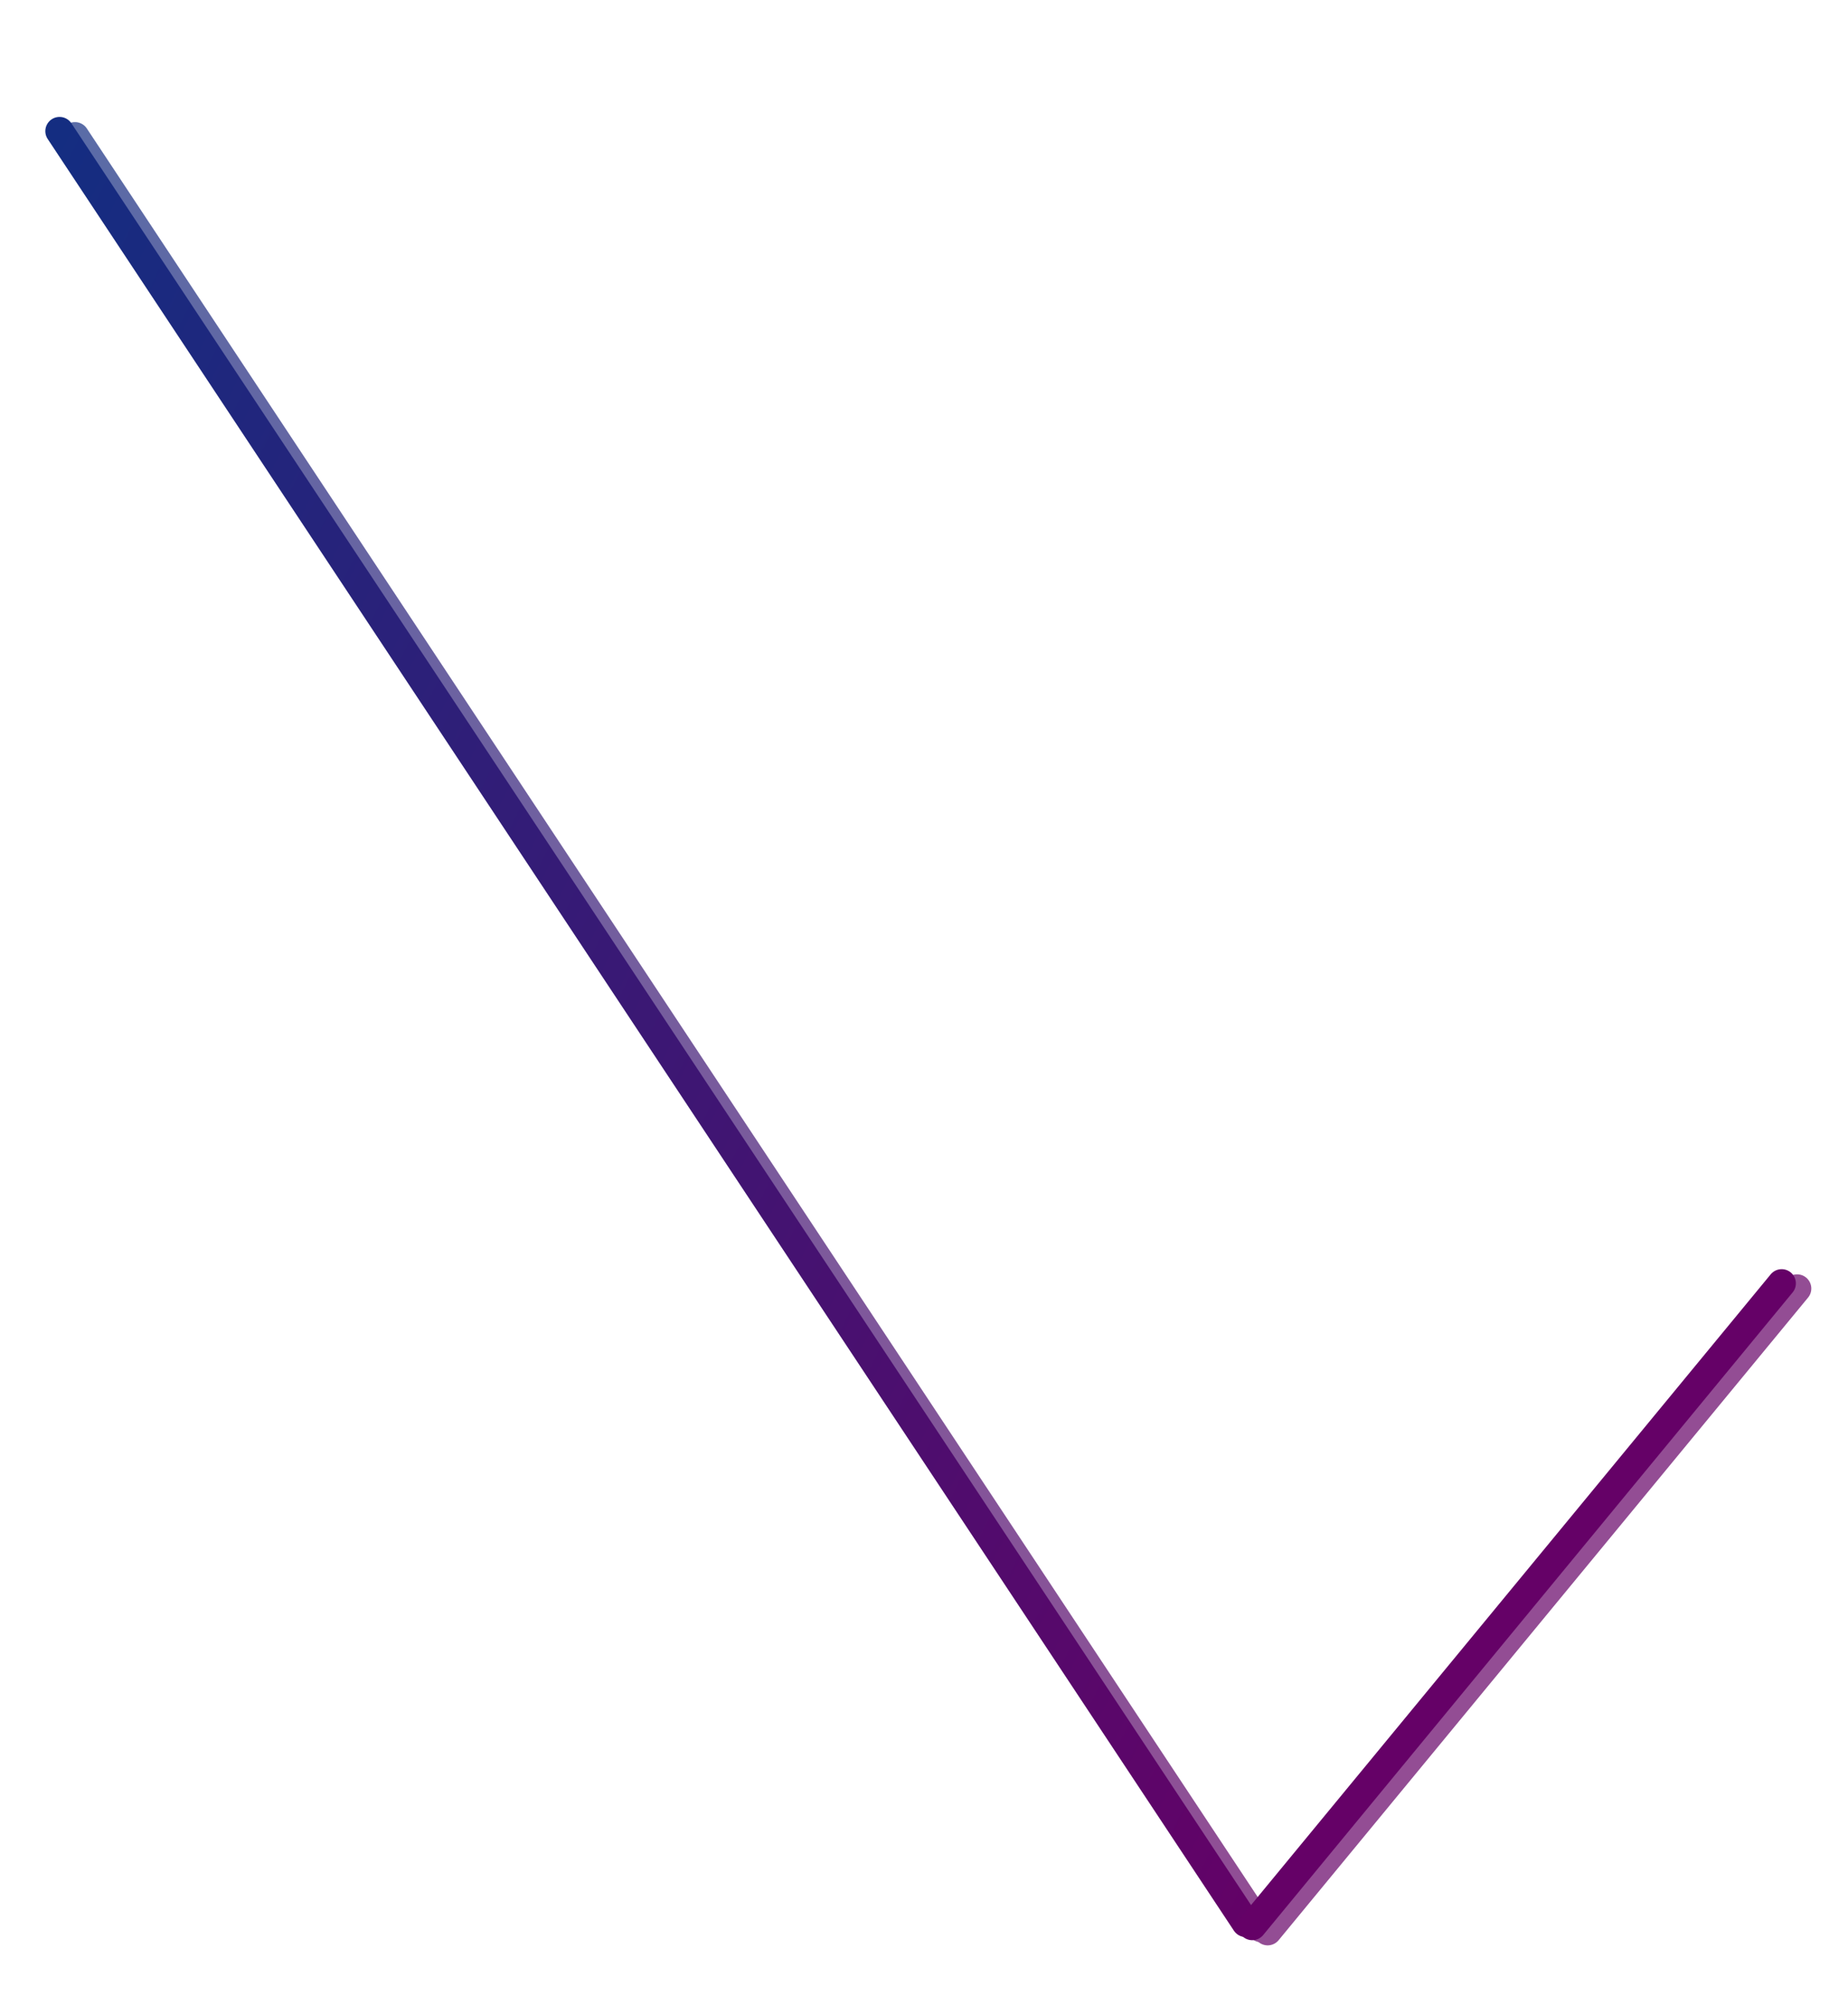 <svg width="260" height="282" viewBox="0 0 260 282" fill="none" xmlns="http://www.w3.org/2000/svg">
<g clip-path="url(#clip0)">
<g opacity="0.7" filter="url(#filter0_f)">
<path d="M177.44 271.219L10.547 19.175" stroke="url(#paint0_linear)" stroke-width="4" stroke-linecap="round" stroke-linejoin="round"/>
<path d="M178.35 271.659L252.837 181.263" stroke="#650167" stroke-width="4" stroke-linecap="round" stroke-linejoin="round"/>
</g>
<path d="M175.27 270.492L8.377 18.448" stroke="url(#paint1_linear)" stroke-width="4" stroke-linecap="round" stroke-linejoin="round"/>
<path d="M176.18 270.932L250.667 180.536" stroke="#650167" stroke-width="4" stroke-linecap="round" stroke-linejoin="round"/>
</g>
<defs>
<filter id="filter0_f" x="-1.189" y="6.941" width="266.138" height="276.601" filterUnits="userSpaceOnUse" color-interpolation-filters="sRGB">
<feFlood flood-opacity="0" result="BackgroundImageFix"/>
<feBlend mode="normal" in="SourceGraphic" in2="BackgroundImageFix" result="shape"/>
<feGaussianBlur stdDeviation="5" result="effect1_foregroundBlur"/>
</filter>
<linearGradient id="paint0_linear" x1="177.798" y1="270.997" x2="-56.814" y2="154.501" gradientUnits="userSpaceOnUse">
<stop stop-color="#630267"/>
<stop offset="1" stop-color="#142D81"/>
</linearGradient>
<linearGradient id="paint1_linear" x1="175.628" y1="270.27" x2="-58.984" y2="153.774" gradientUnits="userSpaceOnUse">
<stop stop-color="#630267"/>
<stop offset="1" stop-color="#142D81"/>
</linearGradient>
<clipPath id="clip0">
<rect width="260" height="282" fill="white"/>
</clipPath>
</defs>
</svg>
